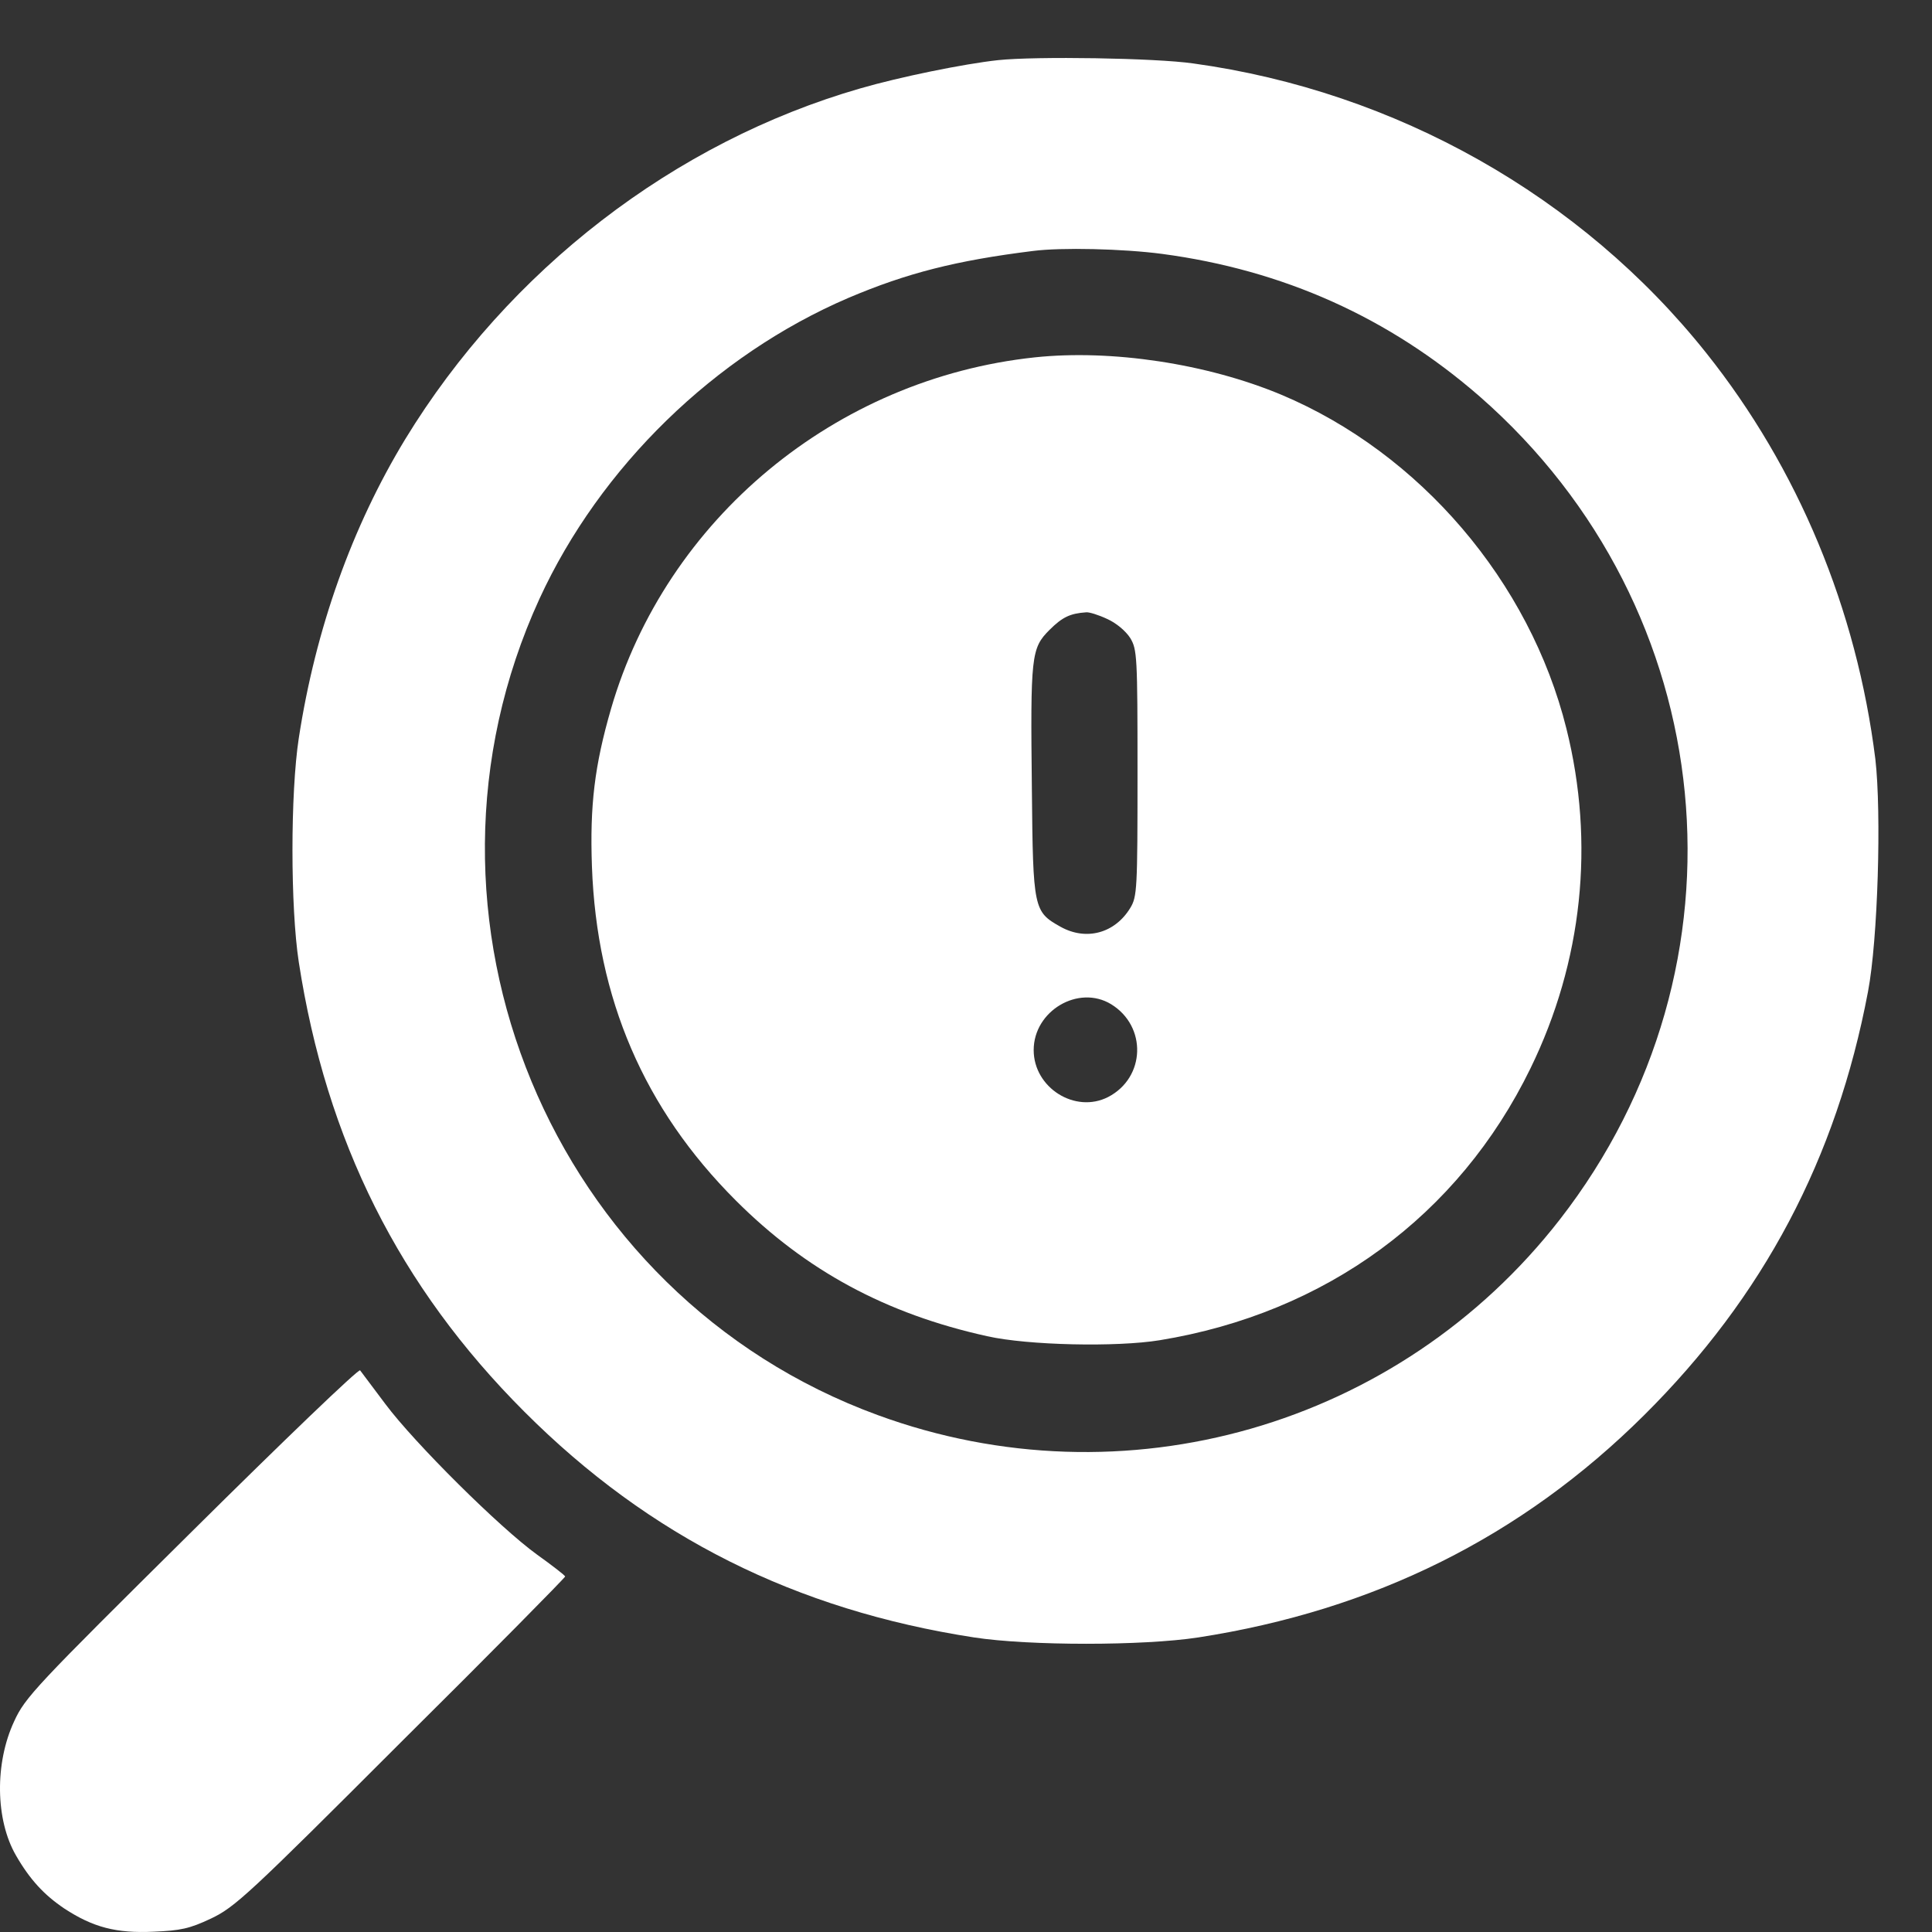 <svg width="31" height="31" viewBox="0 0 31 31" fill="none" xmlns="http://www.w3.org/2000/svg">
<rect x="0" y="0" width="31" height="31" fill="#333333" stroke="none"/>
<path d="M16.015 0.965C15.468 1.024 14.431 1.236 13.802 1.419C10.823 2.278 8.162 4.327 6.502 7.047C5.648 8.454 5.065 10.084 4.794 11.845C4.659 12.728 4.659 14.553 4.794 15.436C5.236 18.303 6.407 20.646 8.415 22.653C10.422 24.661 12.765 25.832 15.632 26.274C16.515 26.409 18.34 26.409 19.224 26.274C22.043 25.838 24.416 24.661 26.382 22.706C28.295 20.805 29.467 18.591 29.973 15.912C30.132 15.082 30.191 13.046 30.091 12.18C29.791 9.778 28.855 7.518 27.377 5.663C25.375 3.149 22.397 1.466 19.147 1.018C18.535 0.93 16.622 0.901 16.015 0.965ZM18.647 4.074C20.589 4.333 22.285 5.092 23.745 6.364C27.636 9.772 28.195 15.495 25.028 19.568C22.444 22.889 18.034 24.154 14.084 22.706C8.839 20.787 6.319 14.706 8.656 9.608C9.628 7.494 11.47 5.699 13.613 4.78C14.555 4.38 15.344 4.18 16.574 4.027C17.028 3.968 18.017 3.991 18.647 4.074Z" fill="white"/>
<path d="M16.604 5.734C13.401 6.075 10.688 8.33 9.804 11.374C9.54 12.286 9.463 12.922 9.498 13.905C9.575 16.024 10.334 17.791 11.806 19.262C12.931 20.387 14.214 21.081 15.839 21.44C16.498 21.588 17.917 21.617 18.606 21.505C21.272 21.07 23.404 19.509 24.557 17.143C25.393 15.43 25.593 13.528 25.134 11.691C24.546 9.331 22.785 7.27 20.56 6.334C19.365 5.834 17.834 5.604 16.604 5.734ZM17.764 9.931C17.911 9.996 18.064 10.126 18.135 10.237C18.246 10.42 18.252 10.532 18.252 12.404C18.252 14.27 18.246 14.388 18.135 14.57C17.887 14.976 17.428 15.1 17.016 14.87C16.586 14.629 16.575 14.588 16.557 12.669C16.533 10.52 16.545 10.402 16.839 10.108C17.046 9.902 17.169 9.843 17.428 9.825C17.475 9.819 17.628 9.867 17.764 9.931ZM17.828 16.113C18.405 16.466 18.382 17.29 17.781 17.602C17.252 17.873 16.586 17.455 16.586 16.849C16.586 16.219 17.305 15.795 17.828 16.113Z" fill="white"/>
<path d="M3.075 24.578C0.568 27.062 0.403 27.233 0.226 27.622C-0.086 28.293 -0.074 29.2 0.256 29.771C0.479 30.159 0.709 30.406 1.033 30.624C1.492 30.924 1.863 31.024 2.469 30.995C2.893 30.977 3.04 30.948 3.388 30.783C3.77 30.601 3.988 30.401 6.431 27.957C7.885 26.515 9.068 25.314 9.068 25.296C9.068 25.279 8.862 25.12 8.615 24.943C8.021 24.514 6.655 23.159 6.184 22.529C5.978 22.253 5.795 22.012 5.778 21.988C5.754 21.959 4.541 23.124 3.075 24.578Z" fill="white"/>
</svg>

